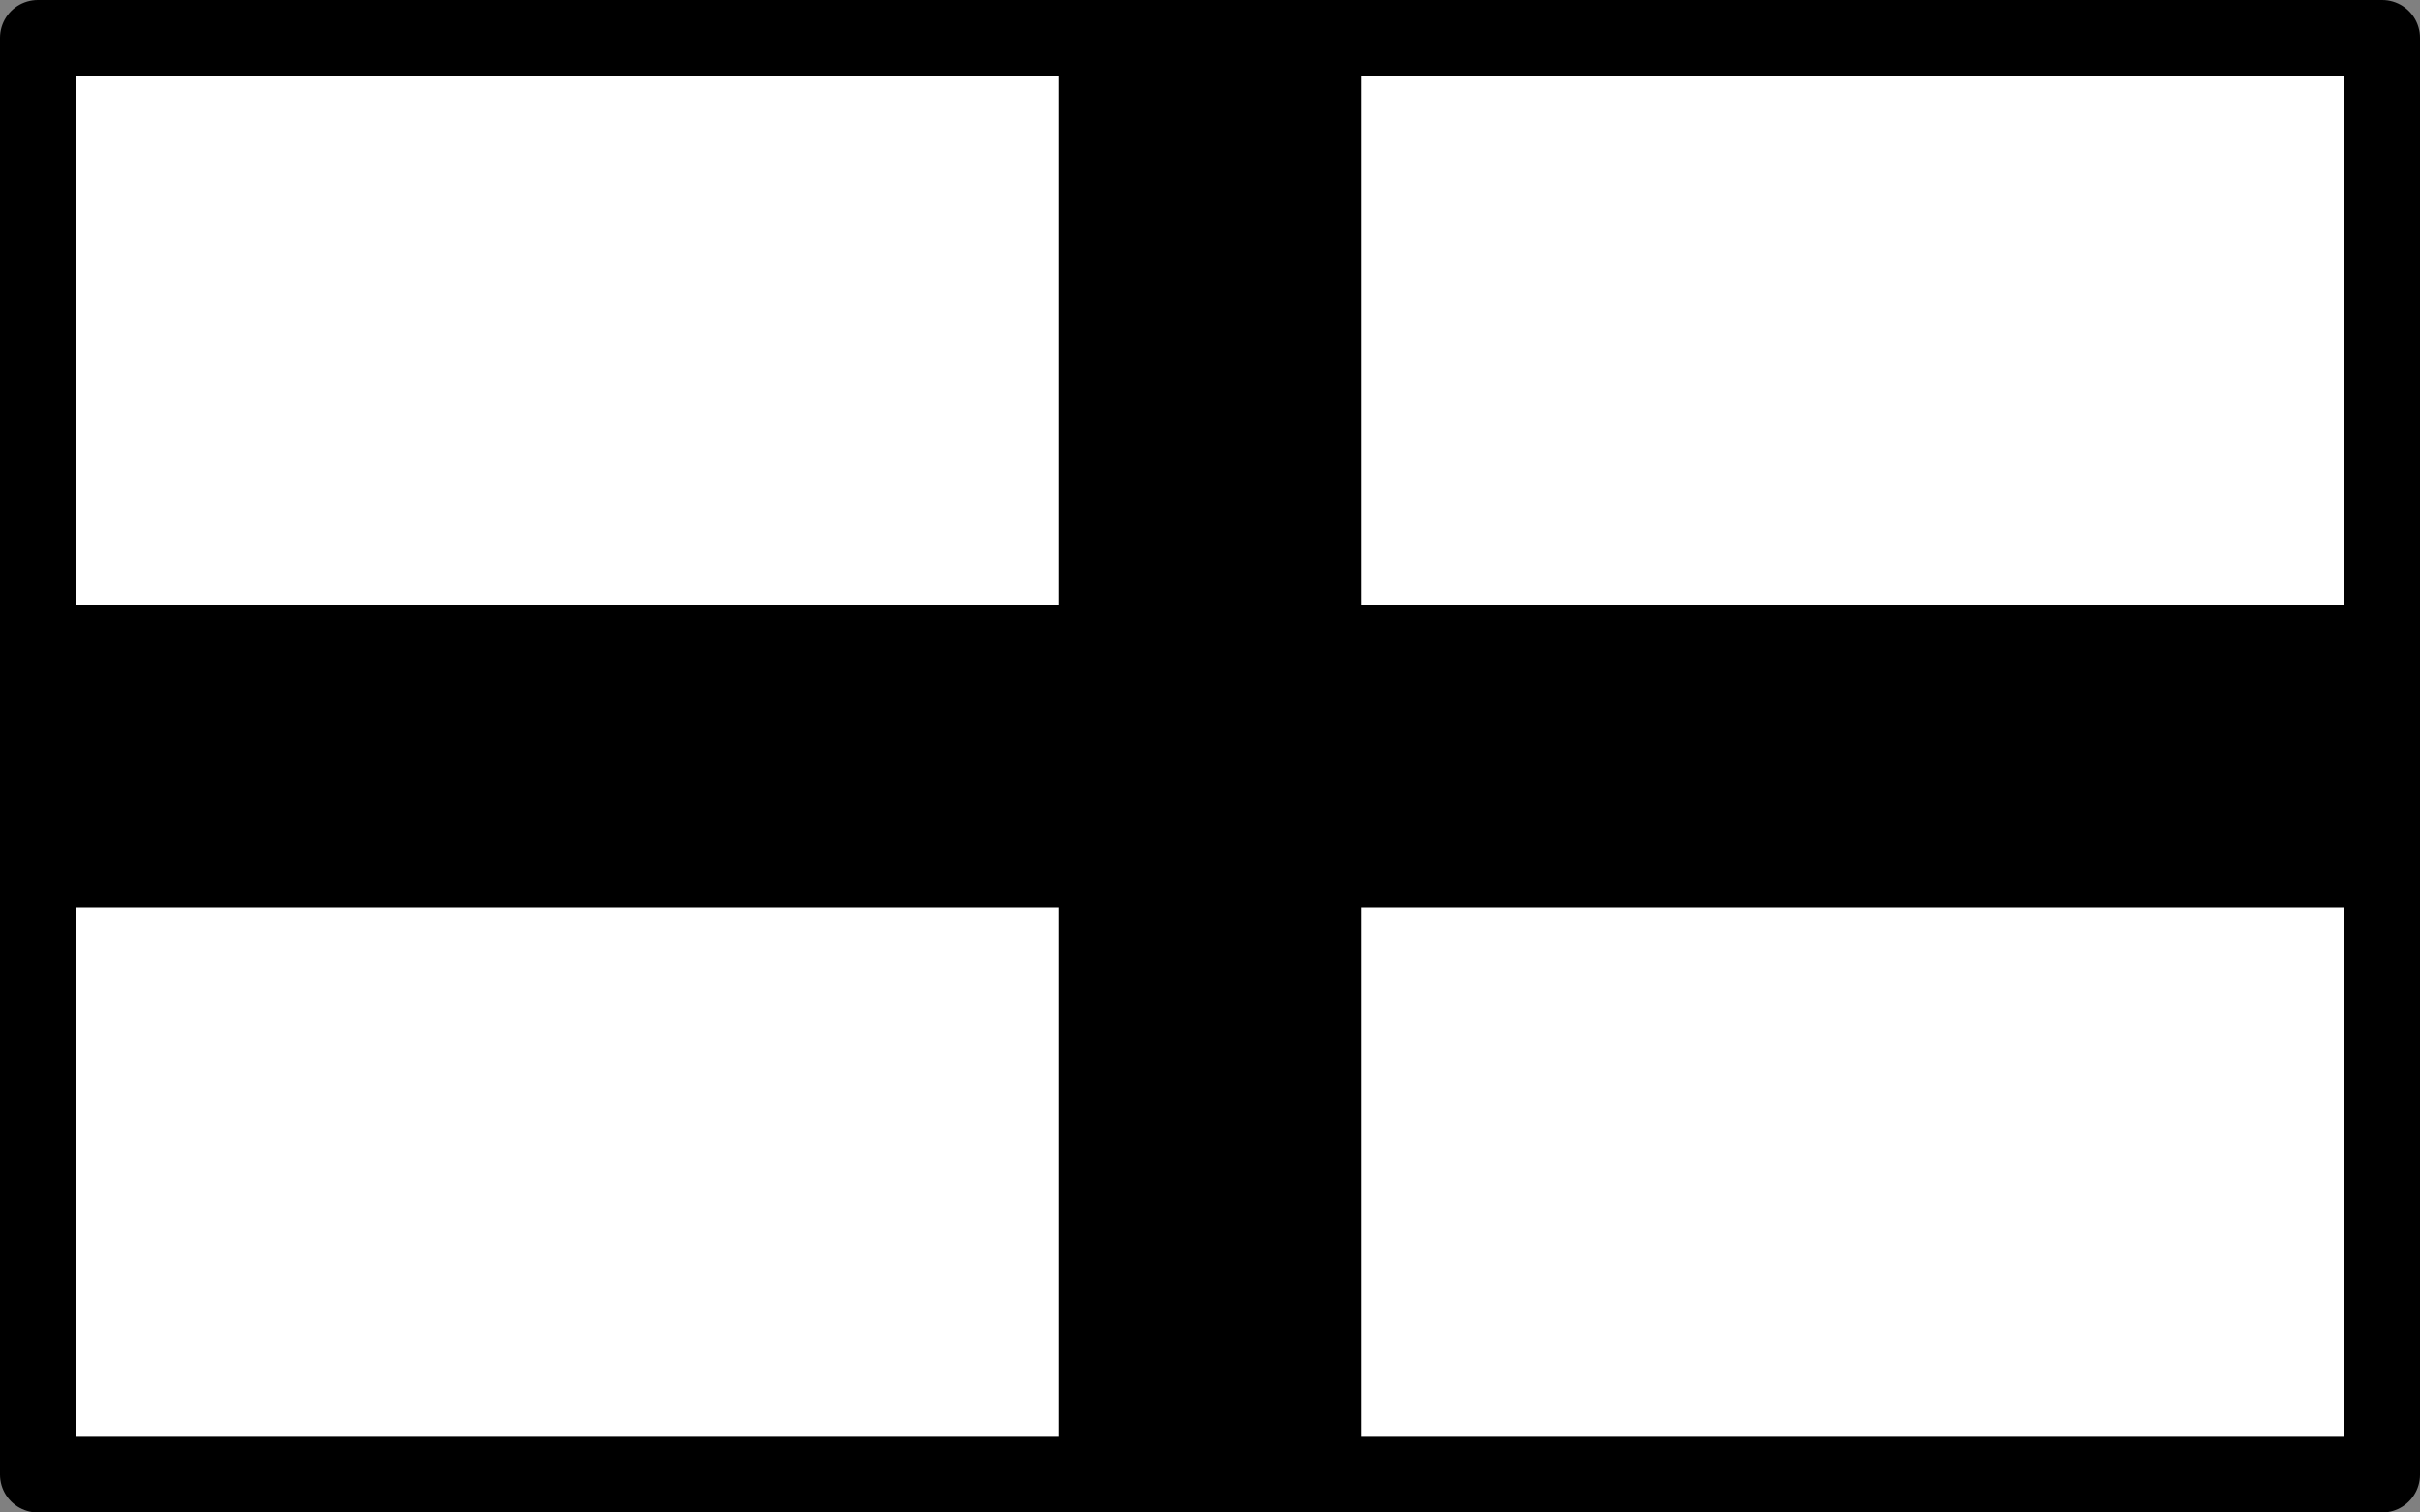 <svg xmlns="http://www.w3.org/2000/svg" xmlns:xlink="http://www.w3.org/1999/xlink" viewBox="0 0 64 40">
  <rect x="0" y="0" width="64" height="40" fill="#808080" stroke="none"/>
  <title>Emo [kd]</title>
  <a xlink:href="https://fr.wikipedia.org/wiki/Kroaz_du">
    <g>
      <rect x="1" y="1" width="62" height="38" style="fill: #fff"/>
      <polygon points="63 17 35 17 35 1 29 1 29 17 1 17 1 23 29 23 29 39 35 39 35 23 63 23 63 17" style="stroke: #000;stroke-miterlimit: 10;stroke-width: 2px"/>
    </g>
    <rect x="1" y="1" width="62" height="38" style="fill: none;stroke: #000;stroke-linecap: round;stroke-linejoin: round;stroke-width: 2px"/>
  </a>
</svg>
